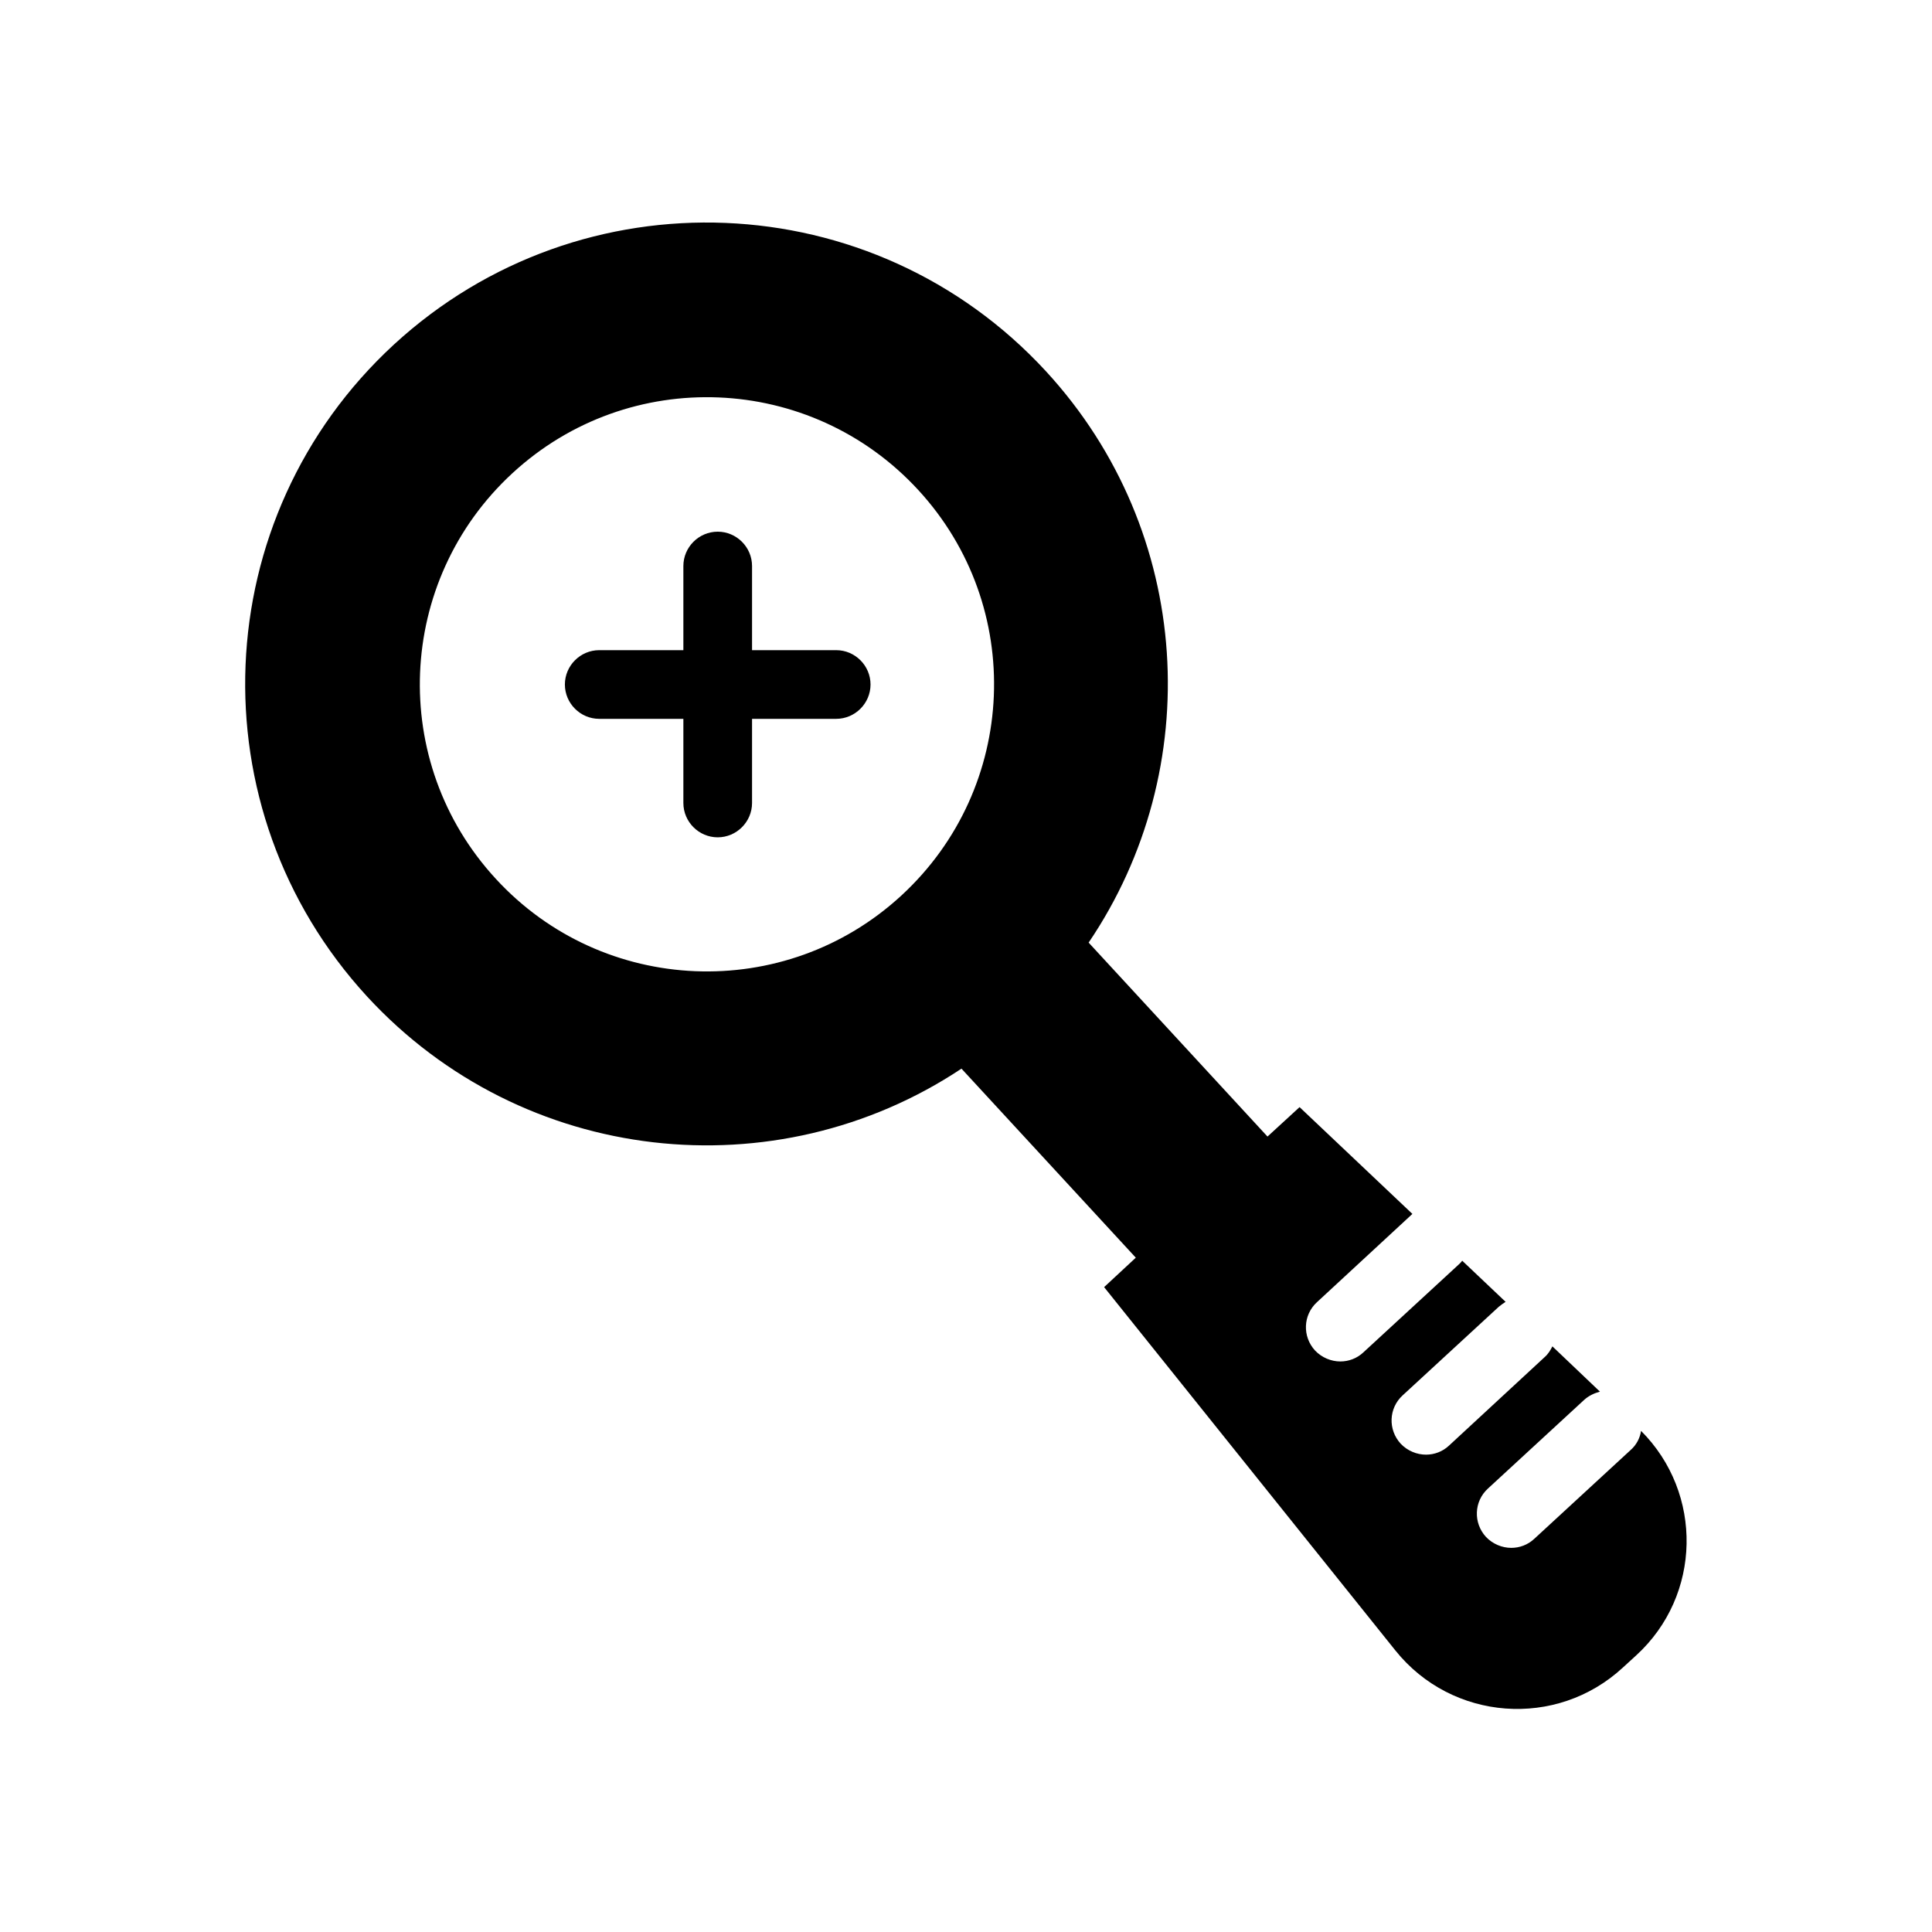 <?xml version="1.0"?>
<!DOCTYPE svg PUBLIC "-//W3C//DTD SVG 1.1//EN" "http://www.w3.org/Graphics/SVG/1.1/DTD/svg11.dtd">
<svg xmlns="http://www.w3.org/2000/svg" xmlns:xlink="http://www.w3.org/1999/xlink" enable-background="new 0 0 512 512" id="Layer_1" version="1.1" viewBox="0 0 512 512" xml:space="preserve" width="4096px" height="4096px"><g><path d="M434.9,379.2c-0.3,1.9-1.2,3.7-2.8,5.1l-25.5,23.5c-1.7,1.6-3.9,2.4-6.1,2.4c-2.4,0-4.9-1-6.7-2.9   c-3.4-3.7-3.2-9.4,0.5-12.8l25.5-23.5c1.2-1.1,2.7-1.8,4.2-2.2l-12.6-12c-0.5,1-1.1,2-2,2.8L384,383.1c-1.7,1.6-3.9,2.4-6.1,2.4   c-2.4,0-4.9-1-6.7-2.9c-3.4-3.7-3.2-9.4,0.5-12.8l25.5-23.5c0.6-0.5,1.2-0.9,1.8-1.3l-11.5-10.9c-0.2,0.3-0.5,0.6-0.7,0.8   l-25.5,23.5c-1.7,1.6-3.9,2.4-6.1,2.4c-2.4,0-4.9-1-6.7-2.9c-3.4-3.7-3.2-9.4,0.5-12.8l25.3-23.4l-29.9-28.3l-8.5,7.8l-47.4-51.4   c31.1-45.9,27.9-108.8-11.3-151.4c-45.8-49.7-123.1-52.8-172.8-7.1c-49.7,45.8-52.8,123.1-7.1,172.8   c41.3,44.8,108.3,51.8,157.5,19.1l46.2,50.1l-8.4,7.8l77.2,96.3c15,18.7,42.7,20.8,60.3,4.5l3.5-3.2   C451,422.8,451.4,395.7,434.9,379.2z M131.4,232.9c-28.5-30.9-26.5-79,4.4-107.5c30.9-28.5,79-26.5,107.5,4.4   c28.5,30.9,26.5,79-4.4,107.5S159.8,263.8,131.4,232.9z"/><path d="M221.6,172.3h-22.3V150c0-5-4.1-9.1-9.1-9.1s-9.1,4.1-9.1,9.1v22.3h-22.3c-5,0-9.1,4.1-9.1,9.1s4.1,9.1,9.1,9.1h22.3v22.3   c0,5,4.1,9.1,9.1,9.1s9.1-4.1,9.1-9.1v-22.3h22.3c5,0,9.1-4.1,9.1-9.1S226.6,172.3,221.6,172.3z"/></g></svg>

